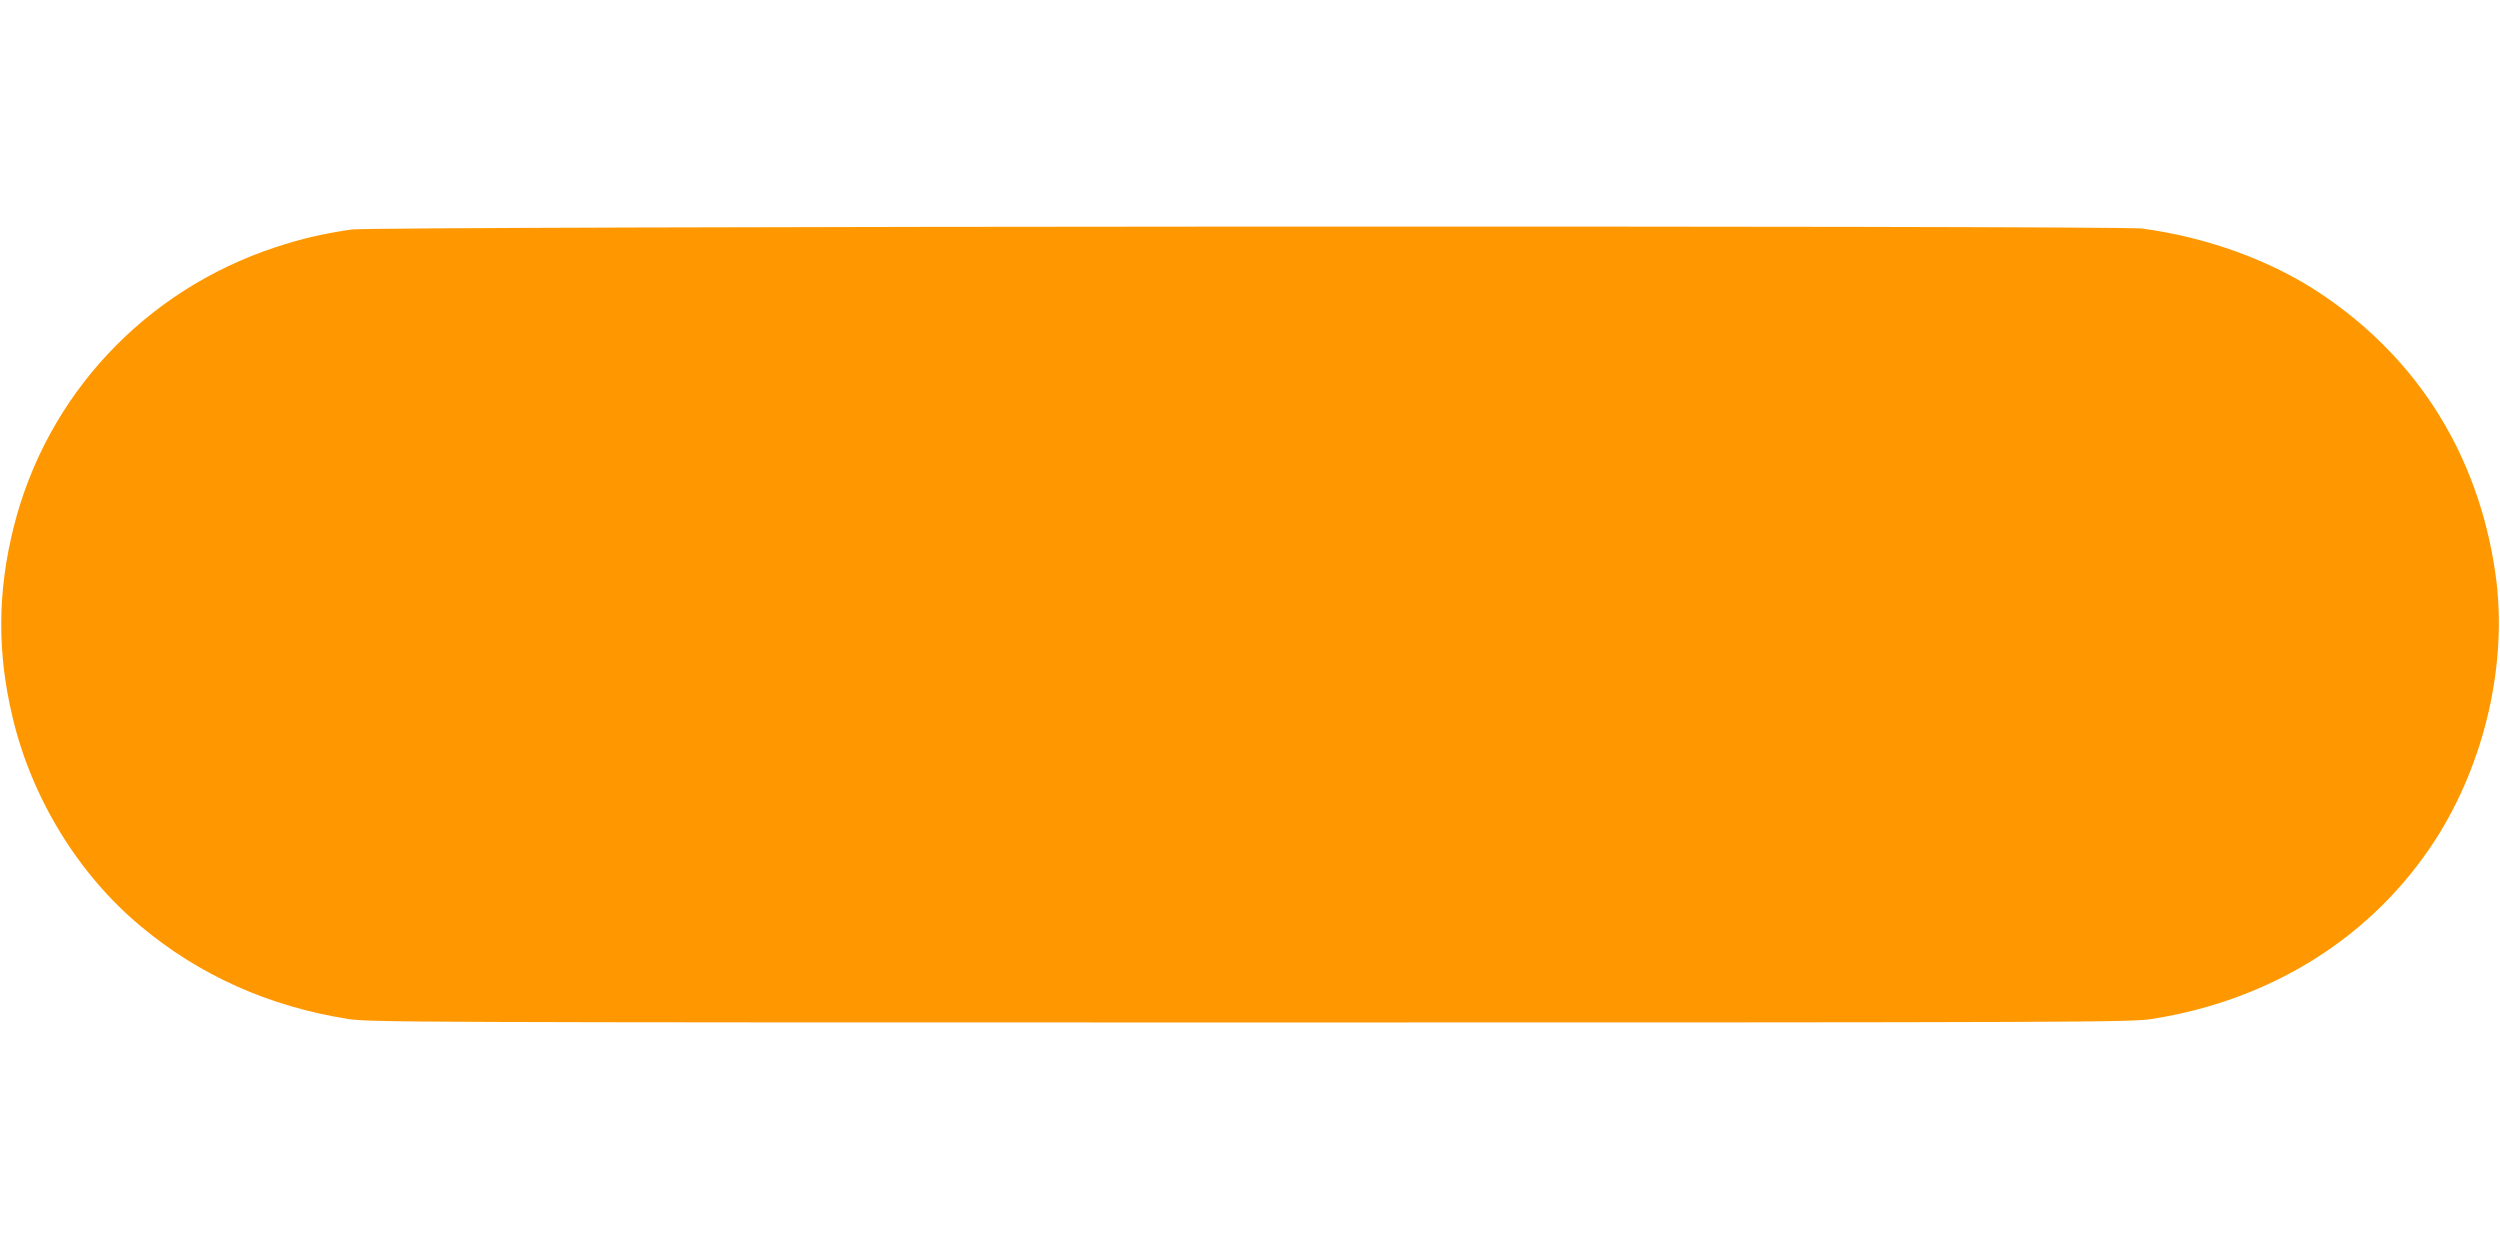 <?xml version="1.0" standalone="no"?>
<!DOCTYPE svg PUBLIC "-//W3C//DTD SVG 20010904//EN"
 "http://www.w3.org/TR/2001/REC-SVG-20010904/DTD/svg10.dtd">
<svg version="1.0" xmlns="http://www.w3.org/2000/svg"
 width="1280pt" height="640pt" viewBox="0 0 1280 640"
 preserveAspectRatio="xMidYMid meet">
<g transform="translate(0,640) scale(0.1,-0.1)"
fill="#ff9800" stroke="none">
<path d="M1800 5225 c-150 -22 -252 -46 -390 -91 -669 -221 -1171 -758 -1340
-1433 -83 -332 -85 -644 -5 -976 98 -413 337 -802 654 -1066 302 -253 658
-412 1062 -476 109 -17 323 -18 4619 -18 4296 0 4510 1 4619 18 615 97 1129
422 1448 914 257 398 374 913 310 1363 -86 606 -395 1102 -894 1436 -254 170
-581 289 -916 334 -124 16 -9055 12 -9167 -5z"/>
</g>
</svg>
